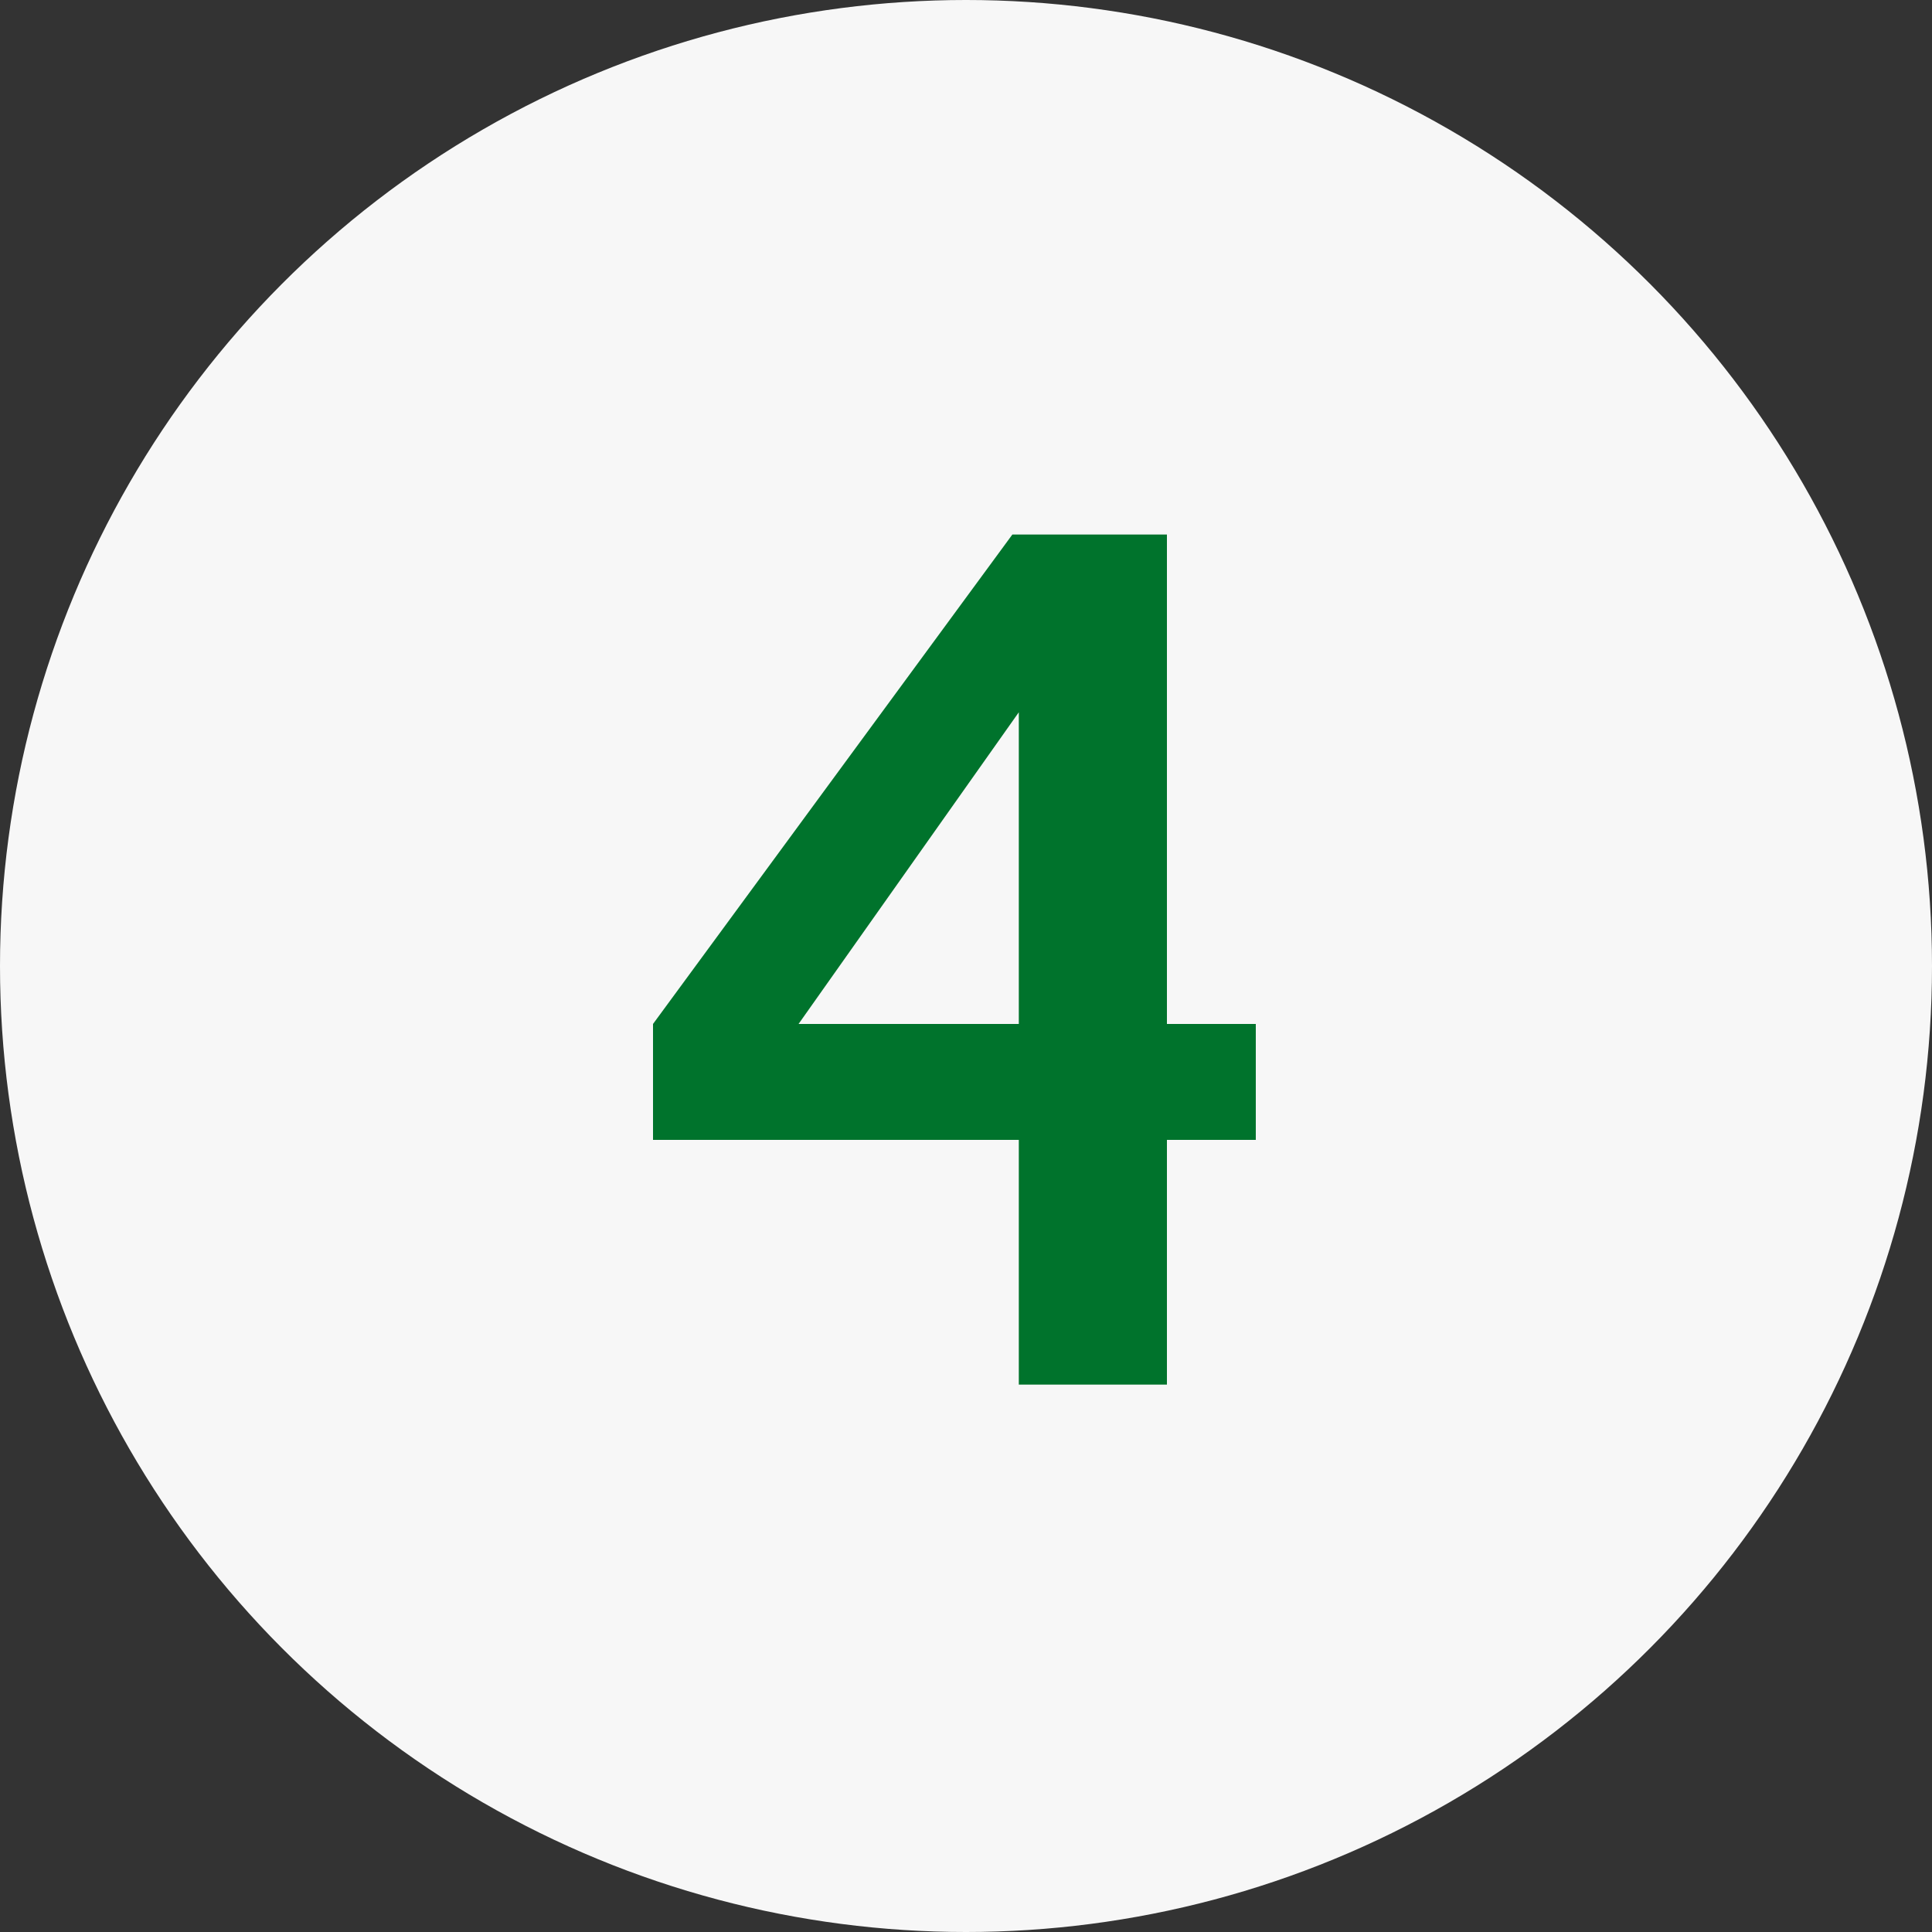 <?xml version="1.0" encoding="UTF-8"?>
<svg width="60px" height="60px" viewBox="0 0 60 60" version="1.1" xmlns="http://www.w3.org/2000/svg" xmlns:xlink="http://www.w3.org/1999/xlink">
    <rect x="0" y="0" width="60" height="60" fill="#333333" stroke="none"/>
    <title>4_white</title>
    <g id="Page-1" stroke="none" stroke-width="1" fill="none" fill-rule="evenodd">
        <g id="Schöllbau_Hausbau-Planer_MAIN" transform="translate(-970, -359)">
            <g id="header" transform="translate(0, 95)">
                <g id="Group-27" transform="translate(363, 264)">
                    <g id="4_white" transform="translate(607, 0)">
                        <circle id="Oval" fill="#F7F7F7" cx="30" cy="30" r="30"></circle>
                        <path d="M36.24,43 L36.24,35.4 L39,35.4 L39,31.8 L36.24,31.8 L36.24,16.6 L31.44,16.6 L20.28,31.8 L20.28,35.4 L31.64,35.4 L31.64,43 L36.24,43 Z M31.64,31.8 L24.8,31.8 L31.64,22.12 L31.64,31.8 Z" id="4" fill="#00732C" fill-rule="nonzero"></path>
                    </g>
                </g>
            </g>
        </g>
    </g>
</svg>